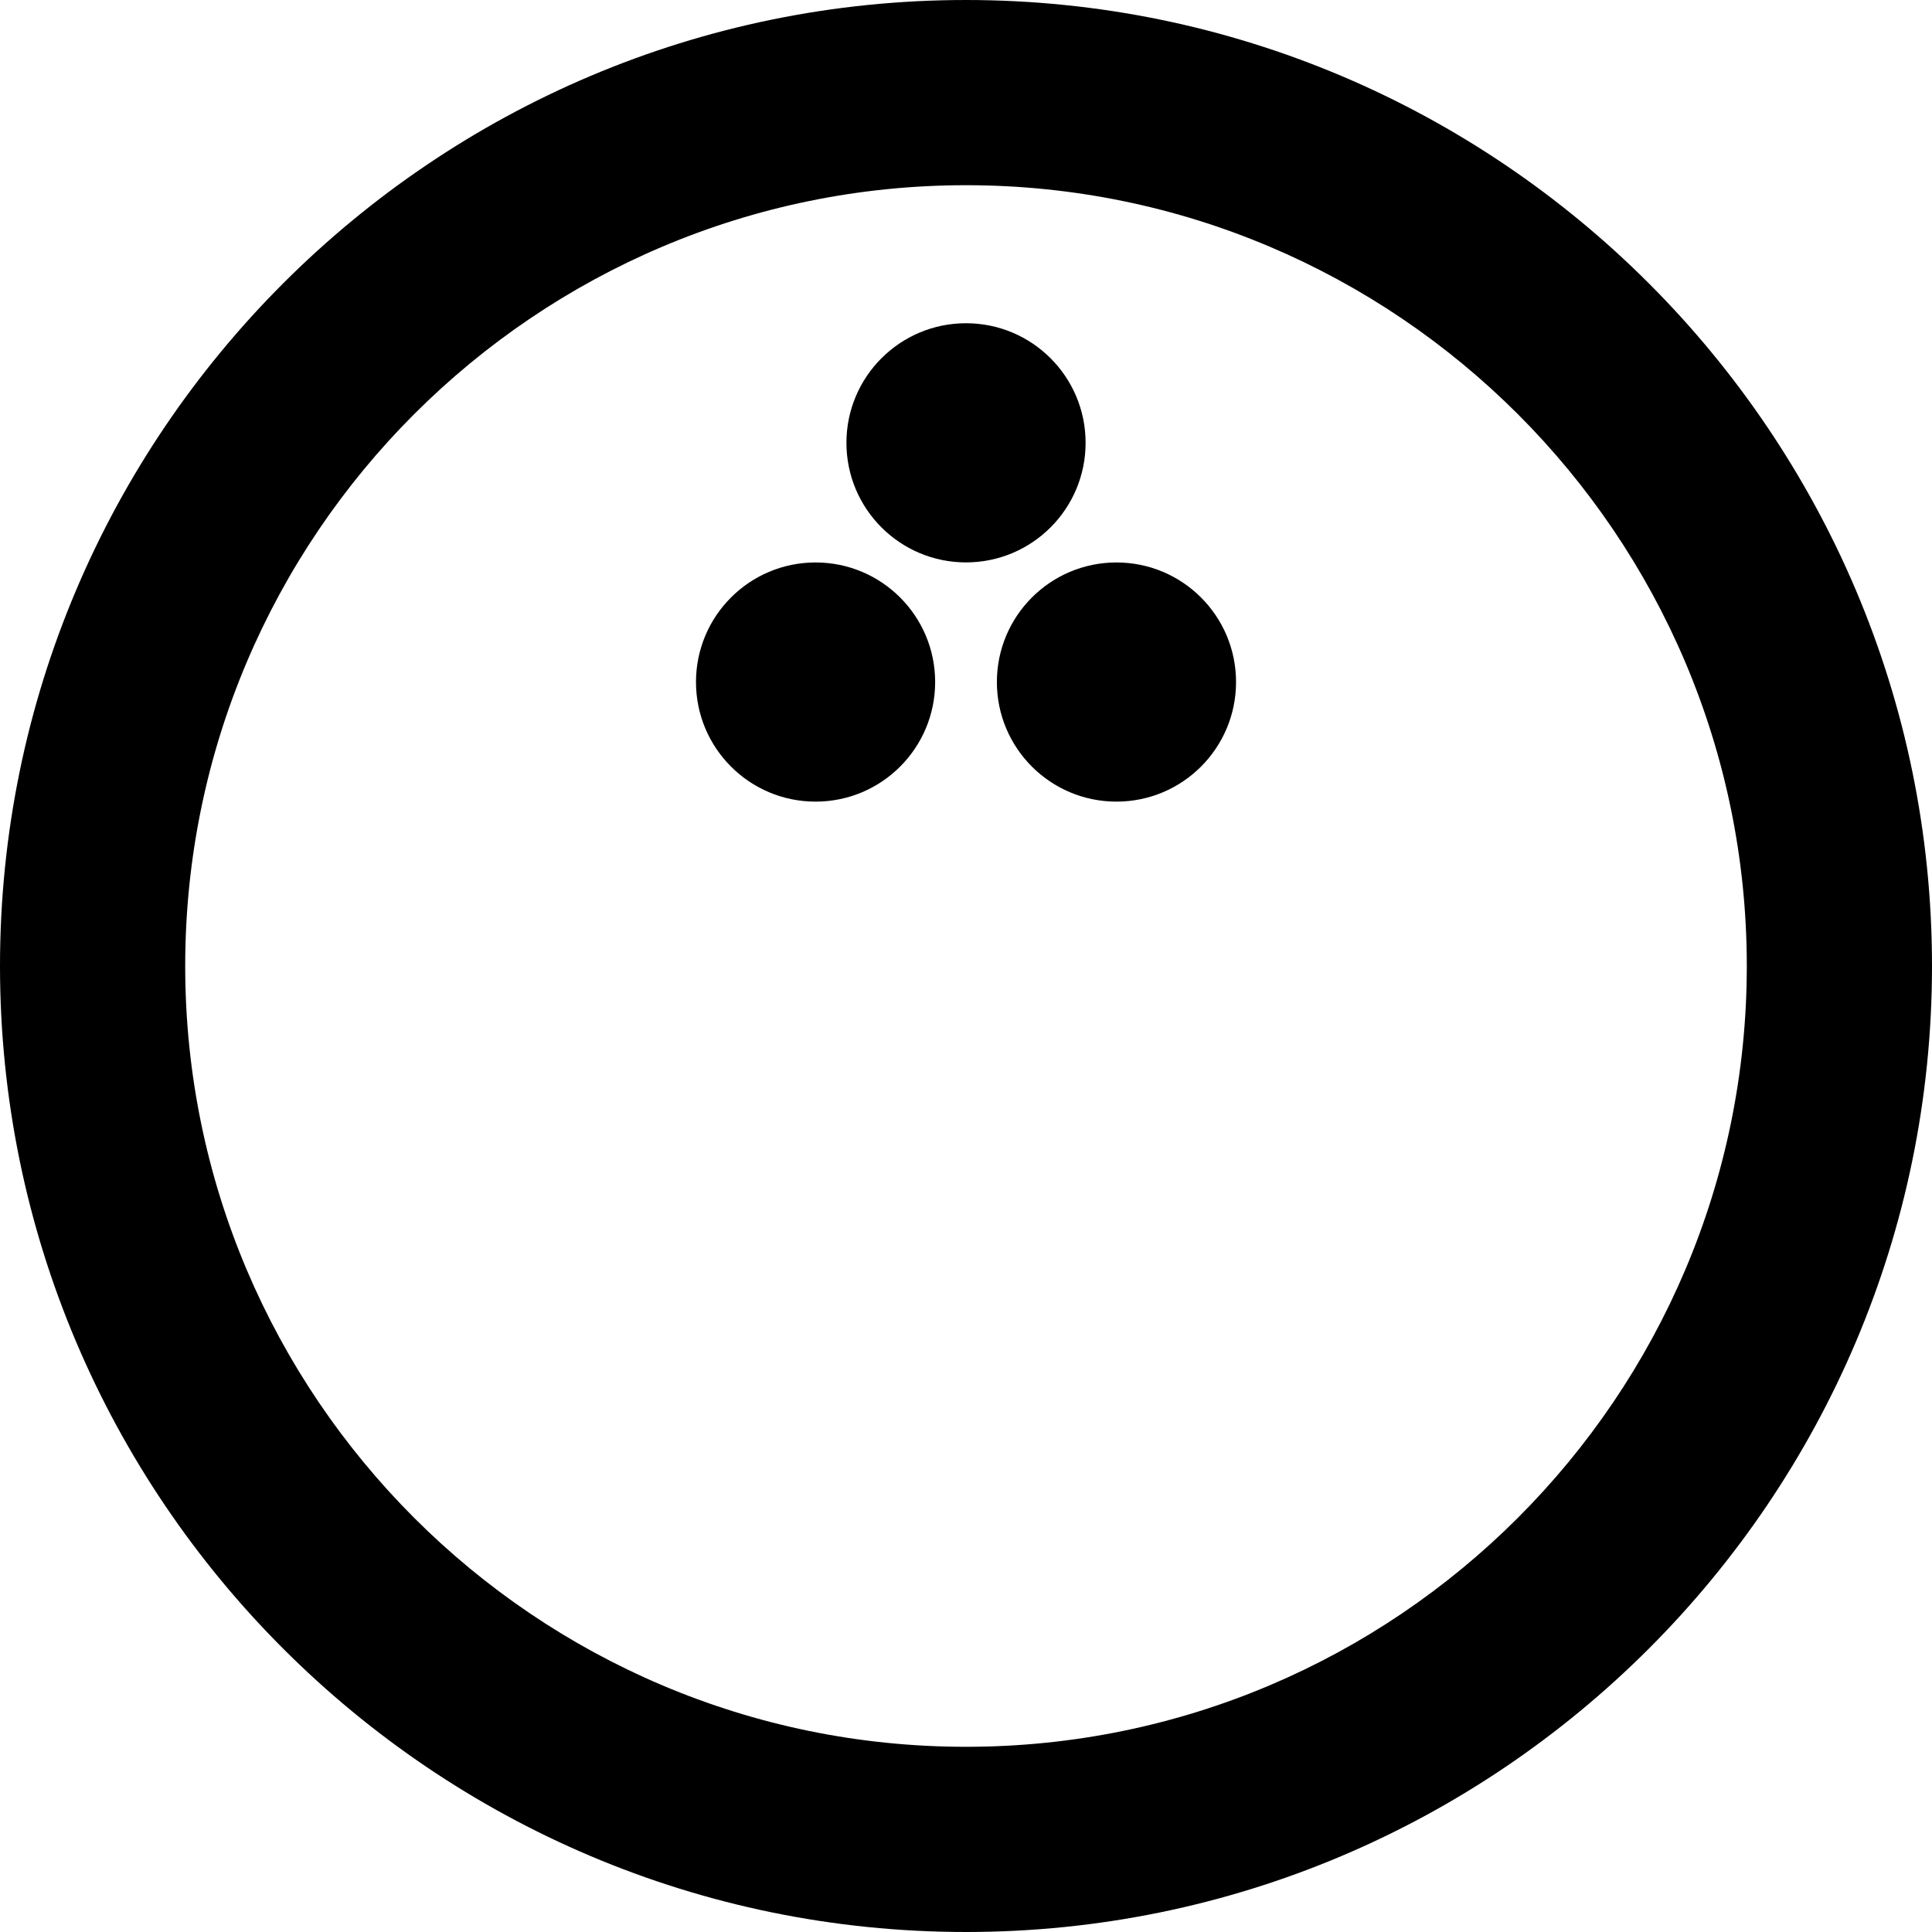 <?xml version="1.0" encoding="iso-8859-1"?>
<!-- Uploaded to: SVG Repo, www.svgrepo.com, Generator: SVG Repo Mixer Tools -->
<svg fill="#000000" height="800px" width="800px" version="1.1" id="Layer_1" xmlns="http://www.w3.org/2000/svg" xmlns:xlink="http://www.w3.org/1999/xlink" 
	 viewBox="0 0 512 512" xml:space="preserve">
<g>
	<g>
		<path d="M256.001,0.001C114.84,0.001,0,114.841,0,256s114.84,255.999,256.001,255.999S512,397.159,512,256
			S397.16,0.001,256.001,0.001z M256.001,462.92c-114.096,0-206.92-92.823-206.92-206.92s92.824-206.919,206.92-206.919
			c114.096,0,206.919,92.823,206.919,206.919S370.095,462.92,256.001,462.92z"/>
	</g>
</g>
<g>
	<g>
		<circle cx="216.134" cy="180.748" r="31.691"/>
	</g>
</g>
<g>
	<g>
		<circle cx="295.874" cy="180.748" r="31.691"/>
	</g>
</g>
<g>
	<g>
		<circle cx="256.004" cy="117.352" r="31.691"/>
	</g>
</g>
</svg>